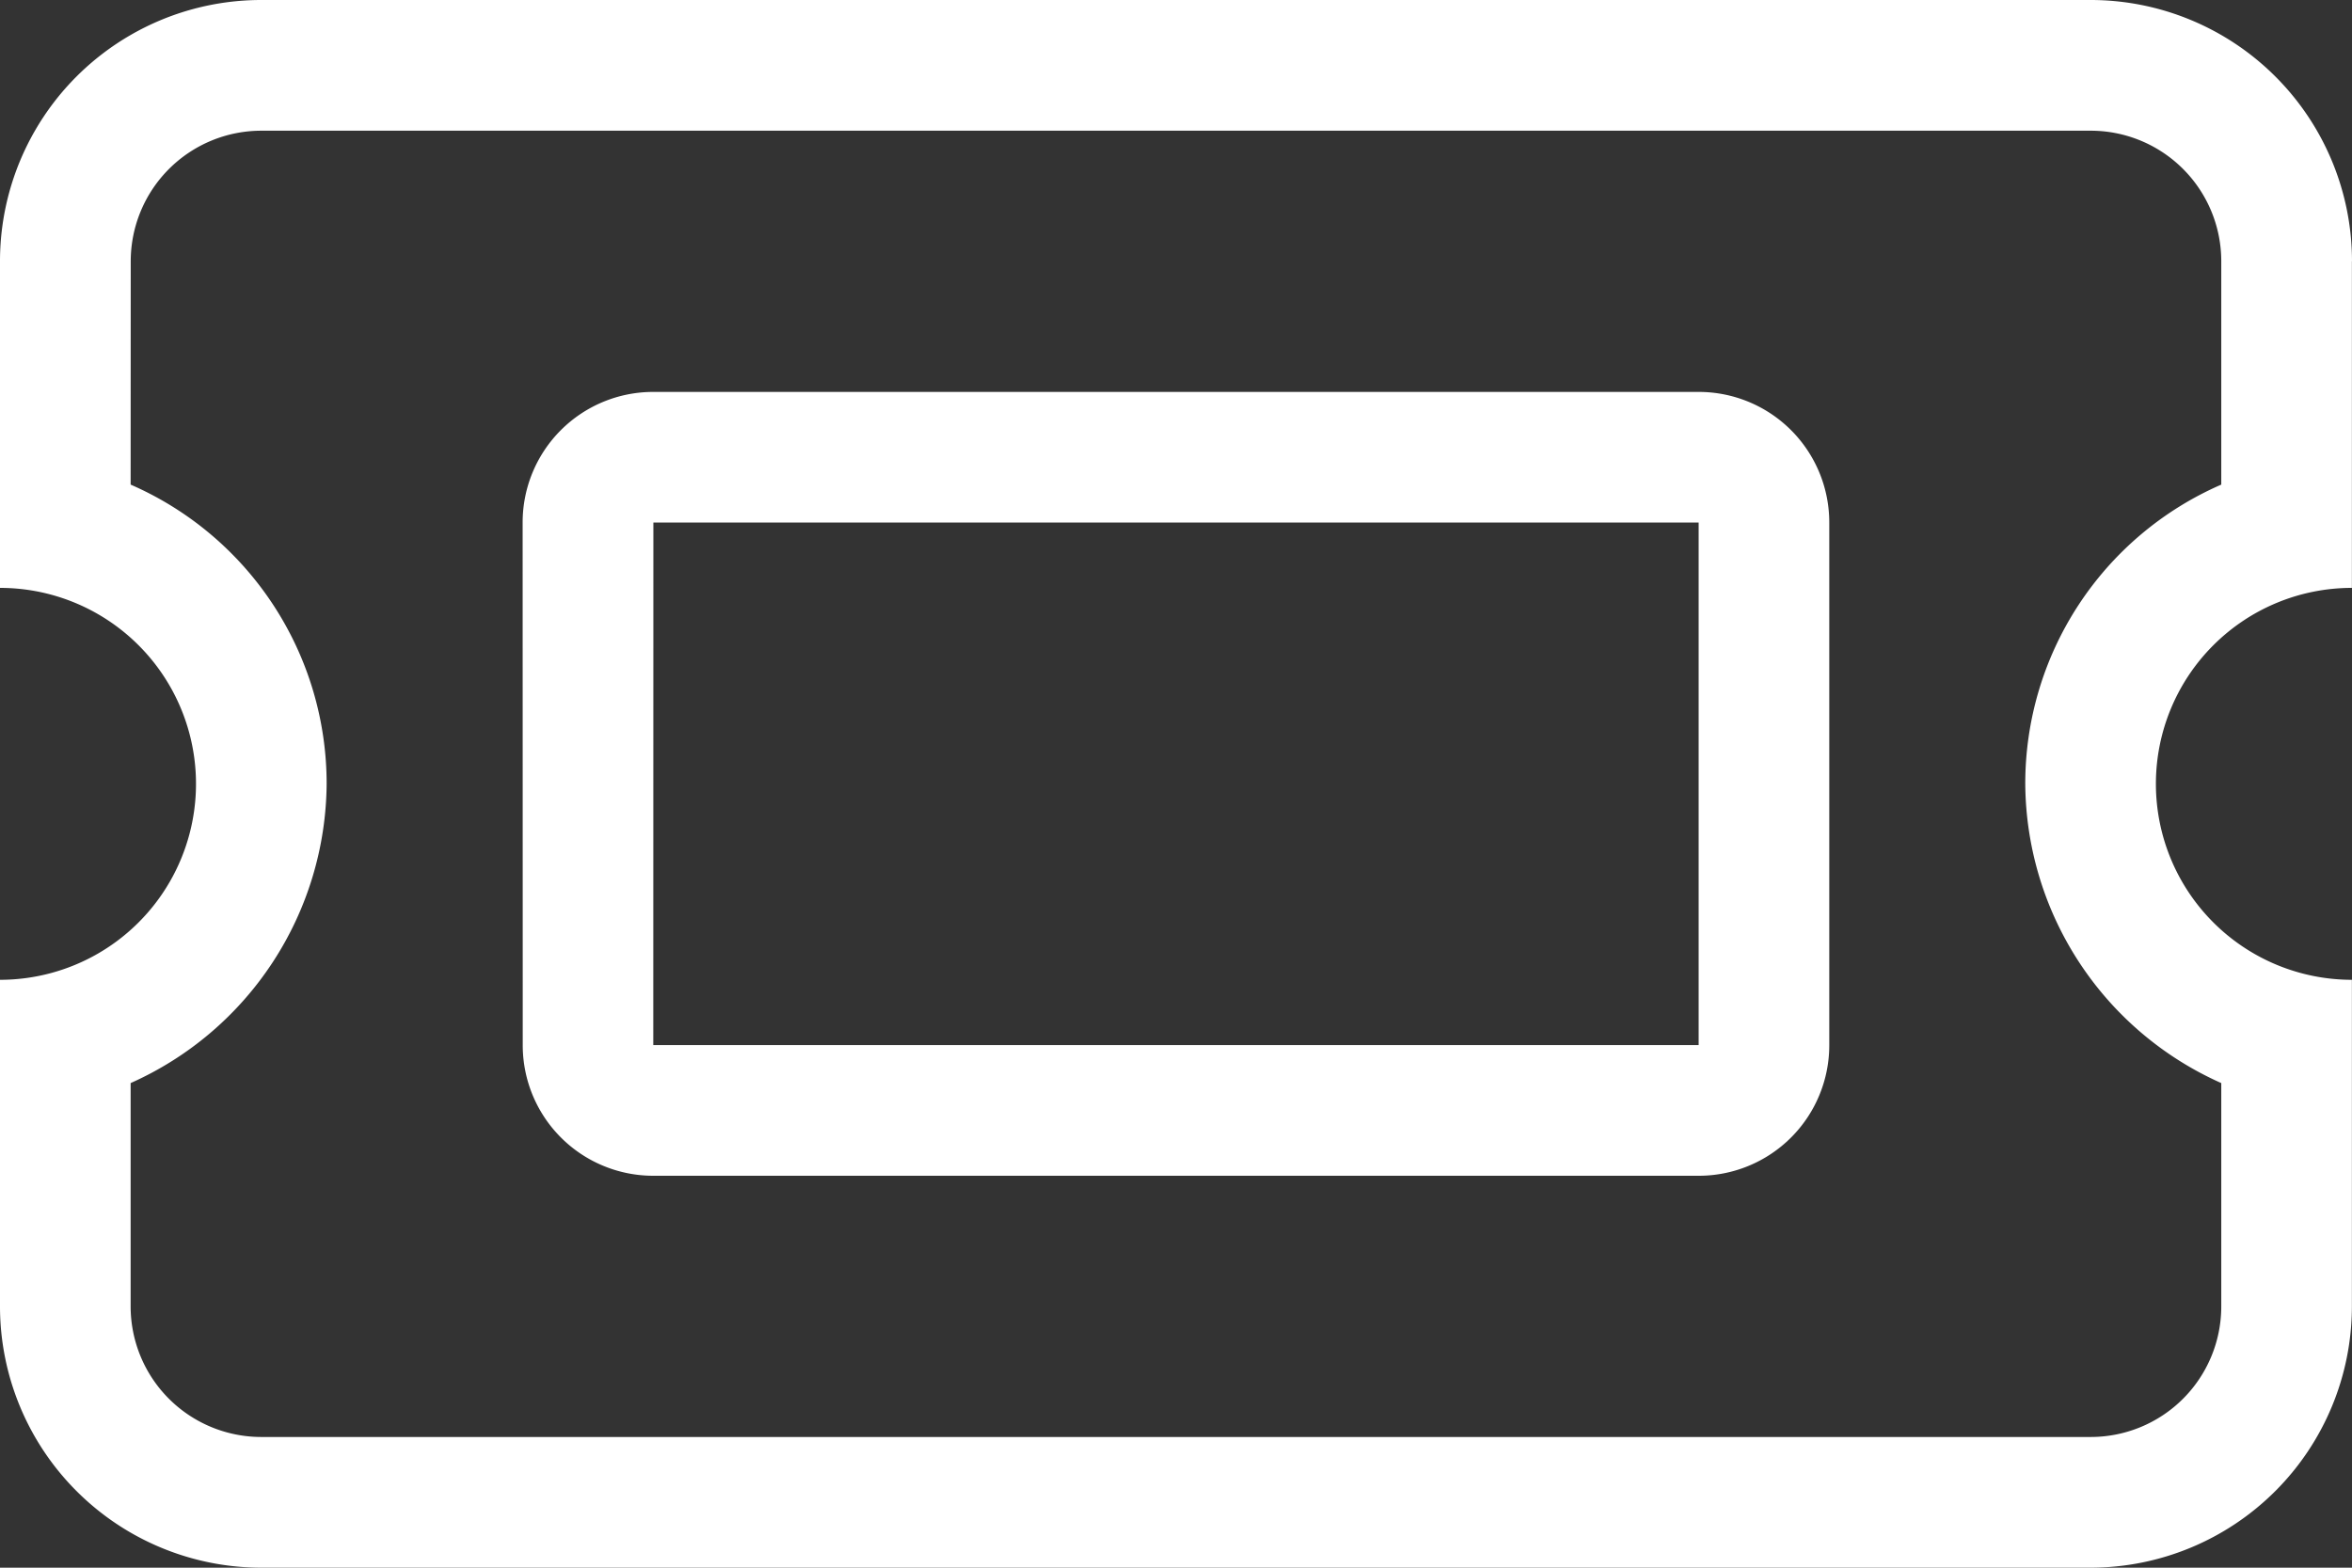 <svg xmlns="http://www.w3.org/2000/svg" width="24" height="16" viewBox="0 0 24 16">
  <rect x="0" y="0" width="24" height="16" fill="#333333" stroke="none"/>
  <path id="Path_53" data-name="Path 53" d="M5.333,69.333A1.332,1.332,0,0,1,6.667,68H17.333a1.332,1.332,0,0,1,1.333,1.333v5.333A1.332,1.332,0,0,1,17.333,76H6.667a1.332,1.332,0,0,1-1.333-1.333Zm1.333,5.333H17.333V69.333H6.667Zm17.333-8V70a2,2,0,0,0,0,4v3.333A2.669,2.669,0,0,1,21.333,80H2.667A2.668,2.668,0,0,1,0,77.333V74a2,2,0,0,0,2-2,2,2,0,0,0-2-2V66.667A2.666,2.666,0,0,1,2.667,64H21.333A2.668,2.668,0,0,1,24,66.667ZM1.333,68.946a3.33,3.33,0,0,1,2,3.054,3.37,3.37,0,0,1-2,3.054v2.279a1.333,1.333,0,0,0,1.333,1.333H21.333a1.332,1.332,0,0,0,1.333-1.333V75.054a3.367,3.367,0,0,1-2-3.054,3.327,3.327,0,0,1,2-3.054V66.667a1.332,1.332,0,0,0-1.333-1.333H2.667a1.333,1.333,0,0,0-1.333,1.333Z" transform="translate(0 -64)" fill="#fff"/>
</svg>
